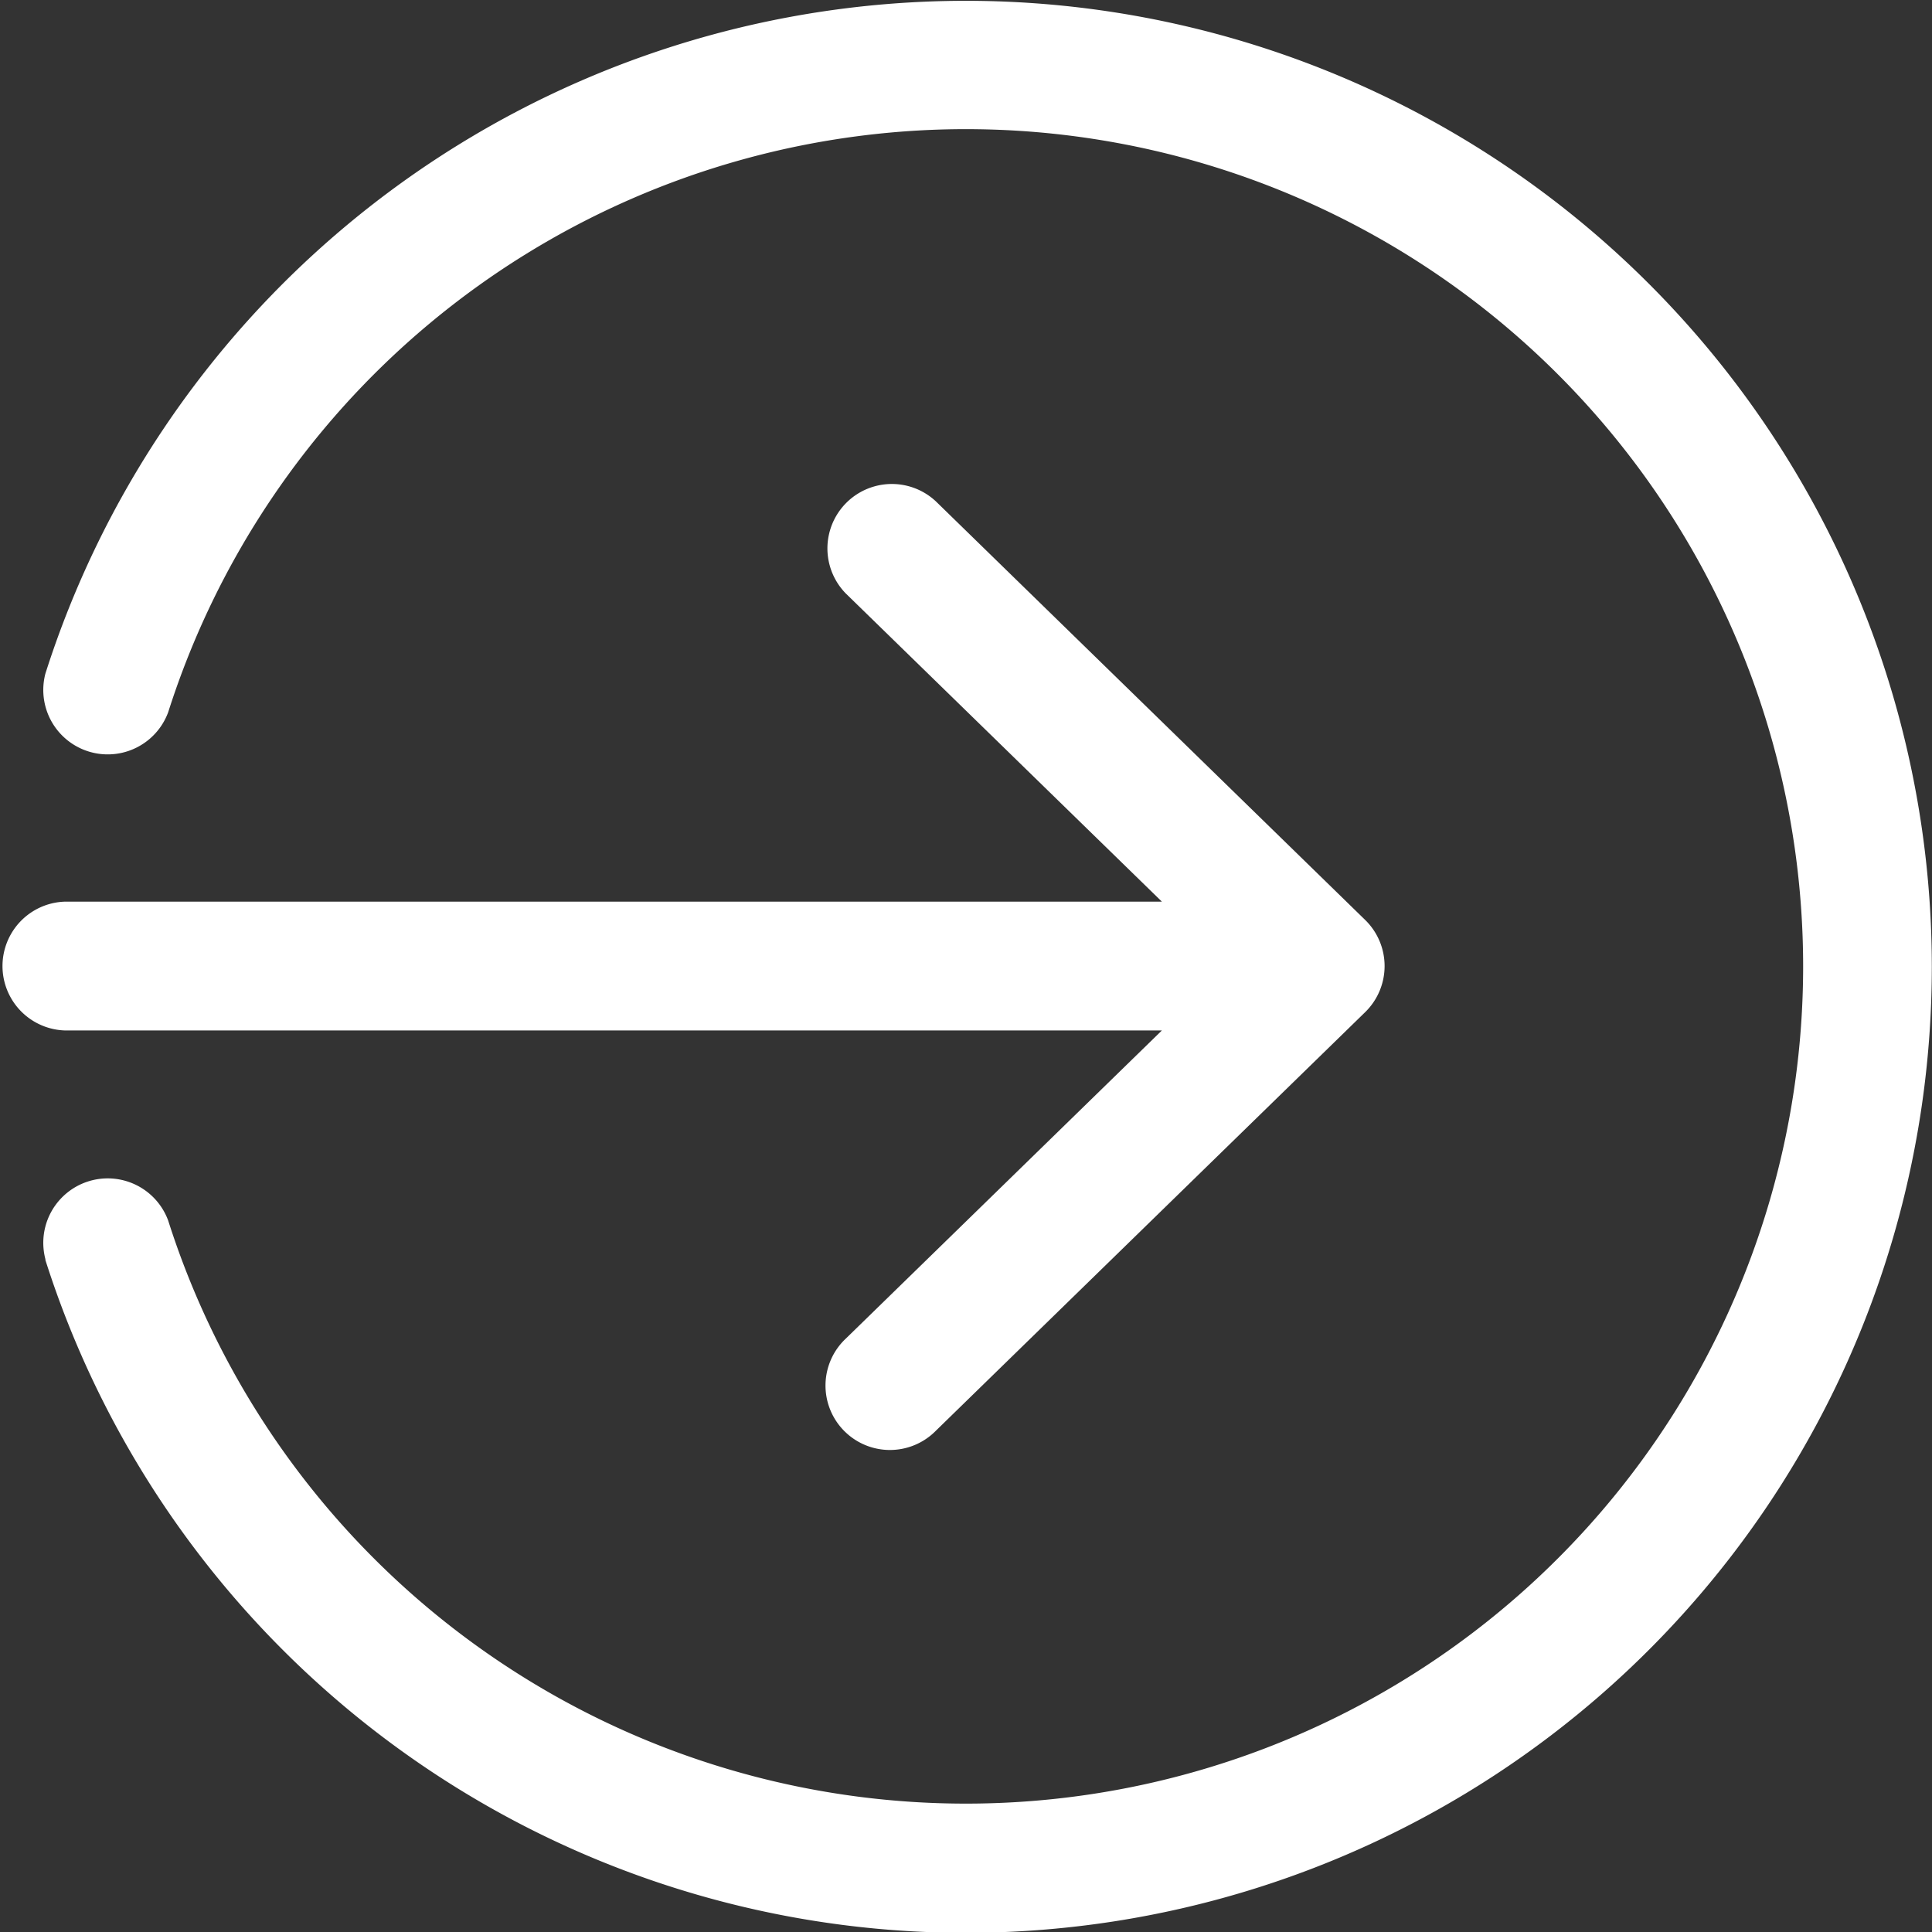 <svg xmlns="http://www.w3.org/2000/svg" width="20" height="20" viewBox="0 0 20 20">
  <rect x="0" y="0" width="20" height="20" fill="#333333" stroke="none"/>
  <g id="header-login" transform="translate(-2 -2)">
    <path id="Path_864" data-name="Path 864" d="M3.345,15.035a.667.667,0,0,1,1.271-.4,8.667,8.667,0,1,0,0-5.262.667.667,0,0,1-1.271-.4,10,10,0,1,1,0,6.071Z" transform="translate(-0.875)" fill="#fff"/>
    <path id="Path_865" data-name="Path 865" d="M10.757,25.856a.667.667,0,1,0,.931.955l4.444-4.333a.667.667,0,0,0,0-.955l-4.444-4.333a.667.667,0,0,0-.931.955l3.271,3.189H2.667a.667.667,0,0,0,0,1.333H14.028Z" transform="translate(0 -10)" fill="#fff"/>
  </g>
</svg>
